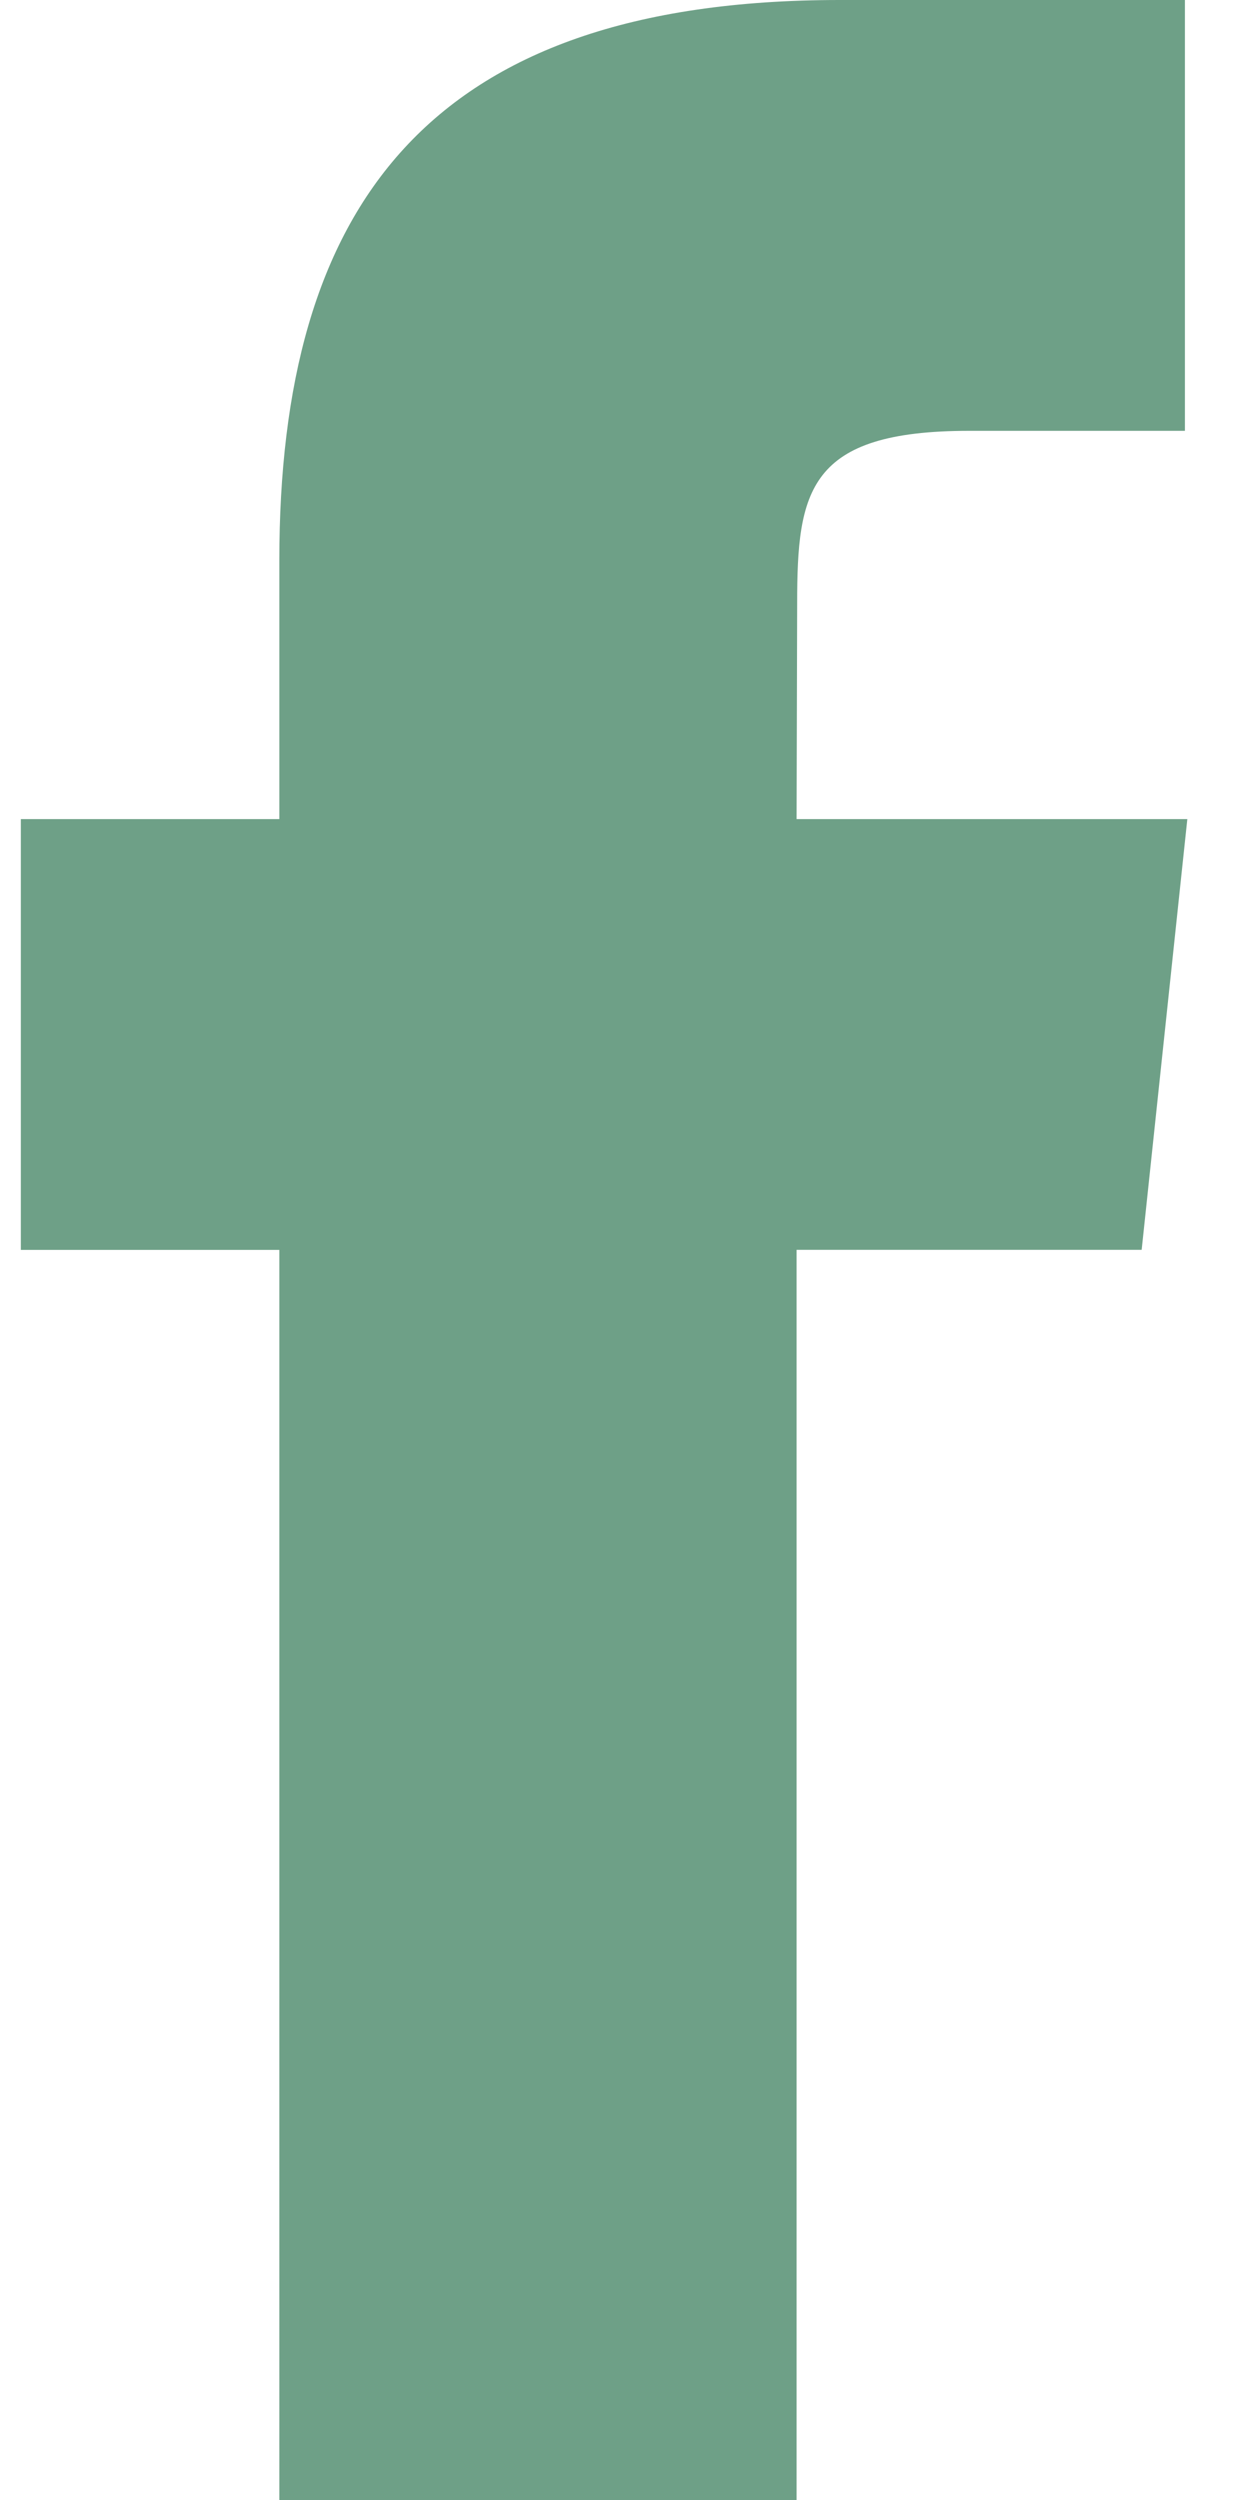 <svg width="15" height="30" viewBox="0 0 15 30" fill="none" xmlns="http://www.w3.org/2000/svg">
<path d="M9.559 30V14.998H13.7L14.248 9.829H9.559L9.566 7.241C9.566 5.893 9.694 5.17 11.63 5.17H14.219V0H10.077C5.103 0 3.352 2.508 3.352 6.725V9.829H0.25V14.999H3.352V30H9.559Z" fill="#6EA087"/>
</svg>
